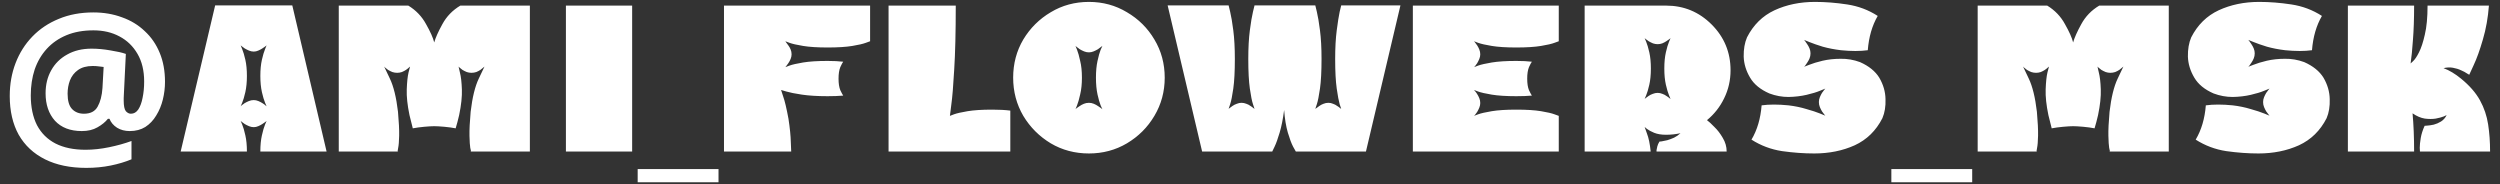 <?xml version="1.0" encoding="UTF-8"?> <svg xmlns="http://www.w3.org/2000/svg" width="231" height="17" viewBox="0 0 231 17" fill="none"><rect x="0" y="0" width="231" height="17" fill="#333333" stroke="none"/><path d="M15.246 7.556C15.246 8.108 15.18 8.654 15.048 9.194C14.916 9.734 14.712 10.226 14.436 10.67C14.172 11.114 13.836 11.468 13.428 11.732C13.02 11.984 12.54 12.11 11.988 12.11C11.544 12.11 11.154 12.008 10.818 11.804C10.482 11.588 10.248 11.312 10.116 10.976H9.972C9.732 11.276 9.408 11.54 9 11.768C8.604 11.996 8.124 12.11 7.56 12.11C6.492 12.11 5.664 11.792 5.076 11.156C4.5 10.508 4.212 9.662 4.212 8.618C4.212 7.814 4.386 7.106 4.734 6.494C5.082 5.87 5.574 5.384 6.21 5.036C6.846 4.676 7.596 4.496 8.46 4.496C9.024 4.496 9.606 4.55 10.206 4.658C10.818 4.754 11.292 4.862 11.628 4.982L11.448 8.672C11.436 8.792 11.43 8.918 11.43 9.05C11.43 9.17 11.43 9.248 11.43 9.284C11.43 9.776 11.496 10.106 11.628 10.274C11.772 10.43 11.928 10.508 12.096 10.508C12.372 10.508 12.6 10.376 12.78 10.112C12.96 9.836 13.092 9.476 13.176 9.032C13.272 8.576 13.32 8.078 13.32 7.538C13.32 6.53 13.116 5.678 12.708 4.982C12.3 4.274 11.742 3.734 11.034 3.362C10.338 2.99 9.54 2.804 8.64 2.804C7.692 2.804 6.858 2.954 6.138 3.254C5.418 3.554 4.812 3.974 4.32 4.514C3.828 5.054 3.456 5.69 3.204 6.422C2.964 7.154 2.844 7.952 2.844 8.816C2.844 9.896 3.036 10.814 3.42 11.57C3.816 12.314 4.386 12.878 5.13 13.262C5.886 13.646 6.81 13.838 7.902 13.838C8.598 13.838 9.324 13.76 10.08 13.604C10.836 13.448 11.526 13.256 12.15 13.028V14.72C11.574 14.96 10.932 15.152 10.224 15.296C9.516 15.44 8.766 15.512 7.974 15.512C6.486 15.512 5.214 15.248 4.158 14.72C3.102 14.192 2.292 13.436 1.728 12.452C1.176 11.456 0.9 10.262 0.9 8.87C0.9 7.778 1.08 6.764 1.44 5.828C1.8 4.892 2.316 4.076 2.988 3.38C3.672 2.672 4.488 2.126 5.436 1.742C6.384 1.346 7.446 1.148 8.622 1.148C9.582 1.148 10.464 1.298 11.268 1.598C12.084 1.886 12.786 2.312 13.374 2.876C13.974 3.428 14.436 4.1 14.76 4.892C15.084 5.672 15.246 6.56 15.246 7.556ZM6.246 8.654C6.246 9.314 6.384 9.788 6.66 10.076C6.936 10.364 7.302 10.508 7.758 10.508C8.358 10.508 8.778 10.292 9.018 9.86C9.27 9.416 9.42 8.84 9.468 8.132L9.576 6.188C9.444 6.164 9.294 6.146 9.126 6.134C8.958 6.11 8.772 6.098 8.568 6.098C8.004 6.098 7.548 6.224 7.2 6.476C6.864 6.716 6.618 7.034 6.462 7.43C6.318 7.814 6.246 8.222 6.246 8.654ZM27.008 0.5L30.176 14H24.056C24.056 14 24.056 13.994 24.056 13.982C24.056 13.418 24.104 12.926 24.2 12.506C24.296 12.074 24.392 11.744 24.488 11.516C24.584 11.288 24.632 11.174 24.632 11.174C24.632 11.174 24.596 11.204 24.524 11.264C24.452 11.324 24.356 11.39 24.236 11.462C24.128 11.534 24.002 11.6 23.858 11.66C23.726 11.72 23.588 11.75 23.444 11.75C23.3 11.75 23.156 11.72 23.012 11.66C22.868 11.6 22.736 11.534 22.616 11.462C22.508 11.39 22.418 11.324 22.346 11.264C22.274 11.204 22.238 11.174 22.238 11.174C22.238 11.174 22.286 11.288 22.382 11.516C22.478 11.744 22.574 12.074 22.67 12.506C22.766 12.926 22.814 13.418 22.814 13.982C22.814 13.994 22.814 14 22.814 14H16.694L19.88 0.5H27.008ZM24.632 9.824C24.632 9.824 24.584 9.71 24.488 9.482C24.392 9.254 24.296 8.93 24.2 8.51C24.104 8.078 24.056 7.58 24.056 7.016C24.056 6.44 24.104 5.942 24.2 5.522C24.296 5.102 24.392 4.778 24.488 4.55C24.584 4.31 24.632 4.19 24.632 4.19C24.632 4.19 24.596 4.22 24.524 4.28C24.452 4.34 24.356 4.406 24.236 4.478C24.128 4.55 24.002 4.616 23.858 4.676C23.726 4.736 23.588 4.766 23.444 4.766C23.3 4.766 23.156 4.736 23.012 4.676C22.868 4.616 22.736 4.55 22.616 4.478C22.508 4.406 22.418 4.34 22.346 4.28C22.274 4.22 22.238 4.19 22.238 4.19C22.238 4.19 22.286 4.31 22.382 4.55C22.478 4.778 22.574 5.102 22.67 5.522C22.766 5.942 22.814 6.44 22.814 7.016C22.814 7.58 22.766 8.078 22.67 8.51C22.574 8.93 22.478 9.254 22.382 9.482C22.286 9.71 22.238 9.824 22.238 9.824C22.238 9.824 22.268 9.794 22.328 9.734C22.4 9.674 22.49 9.608 22.598 9.536C22.718 9.464 22.85 9.398 22.994 9.338C23.138 9.278 23.288 9.248 23.444 9.248C23.588 9.248 23.732 9.278 23.876 9.338C24.02 9.398 24.146 9.464 24.254 9.536C24.374 9.608 24.464 9.674 24.524 9.734C24.596 9.794 24.632 9.824 24.632 9.824ZM46.782 0.518H48.96V7.25V14H43.902H43.47C43.47 14 43.47 13.994 43.47 13.982H43.524C43.524 13.982 43.5 13.874 43.452 13.658C43.416 13.442 43.392 13.07 43.38 12.542C43.368 12.002 43.404 11.264 43.488 10.328C43.644 8.996 43.896 7.97 44.244 7.25C44.592 6.518 44.766 6.152 44.766 6.152C44.766 6.152 44.73 6.182 44.658 6.242C44.586 6.302 44.496 6.374 44.388 6.458C44.28 6.53 44.154 6.596 44.01 6.656C43.866 6.704 43.716 6.728 43.56 6.728C43.416 6.728 43.272 6.704 43.128 6.656C42.984 6.596 42.852 6.53 42.732 6.458C42.624 6.374 42.534 6.302 42.462 6.242C42.402 6.182 42.372 6.152 42.372 6.152C42.372 6.152 42.414 6.338 42.498 6.71C42.594 7.07 42.654 7.586 42.678 8.258C42.702 8.918 42.618 9.71 42.426 10.634C42.318 11.102 42.21 11.51 42.102 11.858C41.802 11.798 41.454 11.75 41.058 11.714C40.662 11.678 40.35 11.66 40.122 11.66C39.906 11.66 39.6 11.678 39.204 11.714C38.808 11.75 38.454 11.798 38.142 11.858C38.046 11.51 37.944 11.102 37.836 10.634C37.644 9.71 37.56 8.918 37.584 8.258C37.608 7.586 37.662 7.07 37.746 6.71C37.842 6.338 37.89 6.152 37.89 6.152C37.89 6.152 37.854 6.182 37.782 6.242C37.722 6.302 37.632 6.374 37.512 6.458C37.404 6.53 37.278 6.596 37.134 6.656C36.99 6.704 36.846 6.728 36.702 6.728C36.546 6.728 36.396 6.704 36.252 6.656C36.108 6.596 35.976 6.53 35.856 6.458C35.748 6.374 35.658 6.302 35.586 6.242C35.526 6.182 35.496 6.152 35.496 6.152C35.496 6.152 35.67 6.518 36.018 7.25C36.366 7.97 36.618 8.996 36.774 10.328C36.858 11.264 36.894 12.002 36.882 12.542C36.87 13.07 36.84 13.442 36.792 13.658C36.756 13.874 36.738 13.982 36.738 13.982H36.792C36.792 13.994 36.786 14 36.774 14H36.36H31.302V7.25V0.518H33.48H36.36H37.728C38.436 0.95 38.982 1.52 39.366 2.228C39.762 2.924 40.014 3.488 40.122 3.92C40.242 3.488 40.494 2.924 40.878 2.228C41.262 1.52 41.814 0.95 42.534 0.518H43.902H46.782ZM58.41 14H52.29V0.518H58.41V14ZM66.391 16.844H58.921V15.62H66.391V16.844ZM66.897 0.518H80.397V3.812C80.397 3.812 80.265 3.86 80.001 3.956C79.749 4.052 79.335 4.148 78.759 4.244C78.183 4.34 77.421 4.388 76.473 4.388C75.537 4.388 74.781 4.34 74.205 4.244C73.629 4.148 73.209 4.052 72.945 3.956C72.693 3.86 72.567 3.812 72.567 3.812C72.567 3.812 72.591 3.848 72.639 3.92C72.699 3.992 72.765 4.082 72.837 4.19C72.921 4.298 72.993 4.424 73.053 4.568C73.113 4.712 73.143 4.862 73.143 5.018C73.143 5.162 73.113 5.306 73.053 5.45C72.993 5.594 72.921 5.726 72.837 5.846C72.765 5.954 72.699 6.044 72.639 6.116C72.591 6.176 72.567 6.206 72.567 6.206C72.567 6.206 72.693 6.158 72.945 6.062C73.209 5.966 73.629 5.87 74.205 5.774C74.781 5.678 75.537 5.63 76.473 5.63C77.013 5.63 77.493 5.654 77.913 5.702C77.853 5.774 77.763 5.942 77.643 6.206C77.535 6.47 77.481 6.824 77.481 7.268C77.481 7.712 77.535 8.066 77.643 8.33C77.763 8.582 77.853 8.75 77.913 8.834C77.493 8.87 77.013 8.888 76.473 8.888C75.537 8.888 74.745 8.84 74.097 8.744C73.461 8.648 72.981 8.552 72.657 8.456C72.333 8.36 72.171 8.312 72.171 8.312C72.171 8.312 72.237 8.516 72.369 8.924C72.513 9.32 72.675 10.004 72.855 10.976C72.987 11.84 73.059 12.56 73.071 13.136C73.095 13.712 73.107 14 73.107 14H66.897V0.518ZM91.678 10.13C92.326 10.13 92.885 10.16 93.353 10.22V14H82.103V0.518H88.312C88.312 2.966 88.264 4.94 88.168 6.44C88.085 7.928 87.995 9.014 87.898 9.698C87.814 10.37 87.772 10.706 87.772 10.706C87.772 10.706 87.898 10.658 88.15 10.562C88.415 10.466 88.835 10.37 89.41 10.274C89.987 10.178 90.743 10.13 91.678 10.13ZM100.618 0.176C101.902 0.176 103.072 0.494 104.128 1.13C105.196 1.754 106.042 2.594 106.666 3.65C107.302 4.706 107.62 5.882 107.62 7.178C107.62 8.462 107.302 9.638 106.666 10.706C106.042 11.762 105.196 12.608 104.128 13.244C103.072 13.868 101.902 14.18 100.618 14.18C99.322 14.18 98.146 13.868 97.09 13.244C96.034 12.608 95.188 11.762 94.552 10.706C93.928 9.638 93.616 8.462 93.616 7.178C93.616 5.882 93.928 4.706 94.552 3.65C95.188 2.594 96.034 1.754 97.09 1.13C98.146 0.494 99.322 0.176 100.618 0.176ZM101.86 10.094C101.86 10.094 101.806 9.974 101.698 9.734C101.602 9.494 101.506 9.158 101.41 8.726C101.314 8.282 101.266 7.766 101.266 7.178C101.266 6.578 101.314 6.062 101.41 5.63C101.506 5.186 101.602 4.844 101.698 4.604C101.806 4.364 101.86 4.244 101.86 4.244C101.86 4.244 101.818 4.274 101.734 4.334C101.662 4.394 101.566 4.466 101.446 4.55C101.326 4.622 101.194 4.688 101.05 4.748C100.906 4.808 100.762 4.838 100.618 4.838C100.462 4.838 100.312 4.808 100.168 4.748C100.024 4.688 99.892 4.622 99.772 4.55C99.652 4.466 99.556 4.394 99.484 4.334C99.412 4.274 99.376 4.244 99.376 4.244C99.376 4.244 99.424 4.364 99.52 4.604C99.616 4.844 99.712 5.186 99.808 5.63C99.916 6.062 99.97 6.578 99.97 7.178C99.97 7.766 99.916 8.282 99.808 8.726C99.712 9.158 99.616 9.494 99.52 9.734C99.424 9.974 99.376 10.094 99.376 10.094C99.376 10.094 99.406 10.064 99.466 10.004C99.538 9.944 99.634 9.878 99.754 9.806C99.874 9.722 100.006 9.65 100.15 9.59C100.294 9.53 100.45 9.5 100.618 9.5C100.774 9.5 100.924 9.53 101.068 9.59C101.212 9.65 101.344 9.722 101.464 9.806C101.584 9.878 101.68 9.944 101.752 10.004C101.824 10.064 101.86 10.094 101.86 10.094ZM123.928 0.5H129.4L126.214 14H119.734C119.734 14 119.65 13.85 119.482 13.55C119.326 13.25 119.164 12.818 118.996 12.254C118.828 11.678 118.714 10.982 118.654 10.166C118.546 10.994 118.408 11.69 118.24 12.254C118.072 12.818 117.916 13.25 117.772 13.55C117.628 13.85 117.556 14 117.556 14H111.076L107.89 0.5H113.524C113.524 0.5 113.572 0.698 113.668 1.094C113.764 1.49 113.86 2.06 113.956 2.804C114.052 3.536 114.1 4.418 114.1 5.45C114.1 6.602 114.052 7.514 113.956 8.186C113.86 8.858 113.764 9.338 113.668 9.626C113.572 9.914 113.524 10.058 113.524 10.058C113.524 10.058 113.554 10.034 113.614 9.986C113.686 9.926 113.776 9.86 113.884 9.788C114.004 9.704 114.136 9.638 114.28 9.59C114.424 9.53 114.568 9.5 114.712 9.5C114.868 9.5 115.018 9.53 115.162 9.59C115.306 9.638 115.432 9.704 115.54 9.788C115.66 9.86 115.75 9.926 115.81 9.986C115.882 10.034 115.918 10.058 115.918 10.058C115.918 10.058 115.87 9.914 115.774 9.626C115.678 9.338 115.582 8.858 115.486 8.186C115.39 7.514 115.342 6.602 115.342 5.45C115.342 4.418 115.39 3.536 115.486 2.804C115.582 2.06 115.678 1.49 115.774 1.094C115.87 0.698 115.918 0.5 115.918 0.5H121.372H121.534C121.534 0.5 121.582 0.698 121.678 1.094C121.774 1.49 121.87 2.06 121.966 2.804C122.062 3.536 122.11 4.418 122.11 5.45C122.11 6.602 122.062 7.514 121.966 8.186C121.87 8.858 121.774 9.338 121.678 9.626C121.582 9.914 121.534 10.058 121.534 10.058C121.534 10.058 121.57 10.034 121.642 9.986C121.714 9.926 121.804 9.86 121.912 9.788C122.032 9.704 122.158 9.638 122.29 9.59C122.434 9.53 122.584 9.5 122.74 9.5C122.896 9.5 123.04 9.53 123.172 9.59C123.316 9.638 123.442 9.704 123.55 9.788C123.67 9.86 123.76 9.926 123.82 9.986C123.892 10.034 123.928 10.058 123.928 10.058C123.928 10.058 123.88 9.914 123.784 9.626C123.7 9.338 123.61 8.858 123.514 8.186C123.418 7.514 123.37 6.602 123.37 5.45C123.37 4.418 123.418 3.536 123.514 2.804C123.61 2.06 123.7 1.49 123.784 1.094C123.88 0.698 123.928 0.5 123.928 0.5ZM130.548 0.518H144.03V3.812C144.03 3.812 143.898 3.86 143.634 3.956C143.382 4.052 142.968 4.148 142.392 4.244C141.816 4.34 141.054 4.388 140.106 4.388C139.17 4.388 138.414 4.34 137.838 4.244C137.262 4.148 136.842 4.052 136.578 3.956C136.326 3.86 136.2 3.812 136.2 3.812C136.2 3.812 136.23 3.848 136.29 3.92C136.35 3.992 136.416 4.082 136.488 4.19C136.56 4.298 136.626 4.424 136.686 4.568C136.746 4.712 136.776 4.862 136.776 5.018C136.776 5.162 136.746 5.306 136.686 5.45C136.626 5.594 136.56 5.726 136.488 5.846C136.416 5.954 136.35 6.044 136.29 6.116C136.23 6.176 136.2 6.206 136.2 6.206C136.2 6.206 136.326 6.158 136.578 6.062C136.842 5.966 137.262 5.87 137.838 5.774C138.414 5.678 139.17 5.63 140.106 5.63C140.658 5.63 141.138 5.654 141.546 5.702C141.486 5.774 141.396 5.942 141.276 6.206C141.168 6.47 141.114 6.824 141.114 7.268C141.114 7.712 141.168 8.066 141.276 8.33C141.396 8.582 141.486 8.75 141.546 8.834C141.138 8.87 140.658 8.888 140.106 8.888C139.17 8.888 138.414 8.84 137.838 8.744C137.262 8.648 136.842 8.552 136.578 8.456C136.326 8.36 136.2 8.312 136.2 8.312C136.2 8.312 136.23 8.348 136.29 8.42C136.35 8.48 136.416 8.57 136.488 8.69C136.56 8.798 136.626 8.924 136.686 9.068C136.746 9.212 136.776 9.362 136.776 9.518C136.776 9.662 136.746 9.806 136.686 9.95C136.626 10.094 136.56 10.226 136.488 10.346C136.416 10.454 136.35 10.544 136.29 10.616C136.23 10.676 136.2 10.706 136.2 10.706C136.2 10.706 136.326 10.658 136.578 10.562C136.842 10.466 137.262 10.37 137.838 10.274C138.414 10.178 139.17 10.13 140.106 10.13C141.054 10.13 141.816 10.178 142.392 10.274C142.968 10.37 143.382 10.466 143.634 10.562C143.898 10.658 144.03 10.706 144.03 10.706V14H130.548V0.518ZM157.725 11.102C157.905 11.234 158.133 11.444 158.409 11.732C158.697 12.008 158.955 12.344 159.183 12.74C159.423 13.136 159.543 13.556 159.543 14H153.063C153.063 14 153.063 13.958 153.063 13.874C153.075 13.778 153.099 13.664 153.135 13.532C153.171 13.388 153.237 13.238 153.333 13.082C153.333 13.082 153.399 13.076 153.531 13.064C153.675 13.04 153.849 13.004 154.053 12.956C154.257 12.896 154.467 12.818 154.683 12.722C154.899 12.614 155.097 12.476 155.277 12.308C154.845 12.404 154.401 12.452 153.945 12.452C153.513 12.452 153.147 12.392 152.847 12.272C152.559 12.152 152.337 12.032 152.181 11.912C152.037 11.792 151.965 11.732 151.965 11.732C151.965 11.732 152.037 11.936 152.181 12.344C152.337 12.74 152.451 13.292 152.523 14H146.421V0.518C146.421 0.518 146.769 0.518 147.465 0.518C148.173 0.518 149.001 0.518 149.949 0.518C150.897 0.518 151.749 0.518 152.505 0.518C153.273 0.518 153.753 0.518 153.945 0.518C155.589 0.518 156.993 1.1 158.157 2.264C159.321 3.428 159.903 4.838 159.903 6.494C159.903 7.418 159.705 8.282 159.309 9.086C158.925 9.878 158.397 10.55 157.725 11.102ZM154.359 9.14C154.359 9.14 154.311 9.026 154.215 8.798C154.119 8.57 154.023 8.246 153.927 7.826C153.831 7.406 153.783 6.908 153.783 6.332C153.783 5.756 153.831 5.258 153.927 4.838C154.023 4.418 154.119 4.094 154.215 3.866C154.311 3.638 154.359 3.524 154.359 3.524C154.359 3.524 154.323 3.554 154.251 3.614C154.179 3.662 154.083 3.728 153.963 3.812C153.855 3.884 153.729 3.95 153.585 4.01C153.441 4.058 153.303 4.082 153.171 4.082C153.027 4.082 152.883 4.058 152.739 4.01C152.595 3.95 152.463 3.884 152.343 3.812C152.235 3.728 152.145 3.662 152.073 3.614C152.001 3.554 151.965 3.524 151.965 3.524C151.965 3.524 152.013 3.638 152.109 3.866C152.205 4.094 152.301 4.418 152.397 4.838C152.493 5.258 152.541 5.756 152.541 6.332C152.541 6.908 152.493 7.406 152.397 7.826C152.301 8.246 152.205 8.57 152.109 8.798C152.013 9.026 151.965 9.14 151.965 9.14C151.965 9.14 151.995 9.116 152.055 9.068C152.127 9.008 152.217 8.942 152.325 8.87C152.445 8.786 152.577 8.72 152.721 8.672C152.865 8.612 153.015 8.582 153.171 8.582C153.315 8.582 153.459 8.612 153.603 8.672C153.747 8.72 153.873 8.786 153.981 8.87C154.101 8.942 154.191 9.008 154.251 9.068C154.323 9.116 154.359 9.14 154.359 9.14ZM173.645 7.178C174.017 7.814 174.209 8.474 174.221 9.158C174.245 9.83 174.149 10.418 173.933 10.922C173.345 12.074 172.493 12.908 171.377 13.424C170.261 13.928 169.013 14.18 167.633 14.18C166.685 14.18 165.695 14.108 164.663 13.964C163.643 13.808 162.701 13.454 161.837 12.902C162.365 12.014 162.677 10.958 162.773 9.734C163.469 9.638 164.297 9.638 165.257 9.734C165.857 9.806 166.409 9.92 166.913 10.076C167.429 10.22 167.849 10.358 168.173 10.49C168.497 10.622 168.659 10.688 168.659 10.688C168.659 10.688 168.629 10.652 168.569 10.58C168.509 10.508 168.437 10.412 168.353 10.292C168.281 10.172 168.215 10.04 168.155 9.896C168.095 9.752 168.065 9.596 168.065 9.428C168.065 9.272 168.095 9.122 168.155 8.978C168.215 8.834 168.281 8.702 168.353 8.582C168.437 8.462 168.509 8.366 168.569 8.294C168.629 8.222 168.659 8.186 168.659 8.186C168.659 8.186 168.497 8.252 168.173 8.384C167.861 8.516 167.447 8.642 166.931 8.762C166.415 8.882 165.857 8.948 165.257 8.96C164.657 8.96 164.069 8.852 163.493 8.636C162.665 8.276 162.071 7.79 161.711 7.178C161.339 6.554 161.141 5.906 161.117 5.234C161.105 4.55 161.207 3.956 161.423 3.452C162.011 2.3 162.857 1.466 163.961 0.95C165.077 0.434 166.325 0.176 167.705 0.176C168.665 0.176 169.655 0.254 170.675 0.41C171.707 0.566 172.649 0.92 173.501 1.472C172.985 2.36 172.679 3.416 172.583 4.64C171.887 4.736 171.059 4.736 170.099 4.64C169.499 4.568 168.941 4.46 168.425 4.316C167.921 4.16 167.507 4.016 167.183 3.884C166.859 3.752 166.697 3.686 166.697 3.686C166.697 3.686 166.727 3.722 166.787 3.794C166.847 3.866 166.913 3.962 166.985 4.082C167.069 4.202 167.141 4.334 167.201 4.478C167.261 4.622 167.291 4.772 167.291 4.928C167.291 5.096 167.261 5.252 167.201 5.396C167.141 5.54 167.069 5.672 166.985 5.792C166.913 5.912 166.847 6.008 166.787 6.08C166.727 6.14 166.697 6.17 166.697 6.17C166.697 6.17 166.853 6.11 167.165 5.99C167.489 5.858 167.903 5.732 168.407 5.612C168.923 5.492 169.481 5.432 170.081 5.432C170.681 5.42 171.275 5.522 171.863 5.738C172.679 6.098 173.273 6.578 173.645 7.178ZM182.231 16.844H174.761V15.62H182.231V16.844ZM198.217 0.518H200.395V7.25V14H195.337H194.905C194.905 14 194.905 13.994 194.905 13.982H194.959C194.959 13.982 194.935 13.874 194.887 13.658C194.851 13.442 194.827 13.07 194.815 12.542C194.803 12.002 194.839 11.264 194.923 10.328C195.079 8.996 195.331 7.97 195.679 7.25C196.027 6.518 196.201 6.152 196.201 6.152C196.201 6.152 196.165 6.182 196.093 6.242C196.021 6.302 195.931 6.374 195.823 6.458C195.715 6.53 195.589 6.596 195.445 6.656C195.301 6.704 195.151 6.728 194.995 6.728C194.851 6.728 194.707 6.704 194.563 6.656C194.419 6.596 194.287 6.53 194.167 6.458C194.059 6.374 193.969 6.302 193.897 6.242C193.837 6.182 193.807 6.152 193.807 6.152C193.807 6.152 193.849 6.338 193.933 6.71C194.029 7.07 194.089 7.586 194.113 8.258C194.137 8.918 194.053 9.71 193.861 10.634C193.753 11.102 193.645 11.51 193.537 11.858C193.237 11.798 192.889 11.75 192.493 11.714C192.097 11.678 191.785 11.66 191.557 11.66C191.341 11.66 191.035 11.678 190.639 11.714C190.243 11.75 189.889 11.798 189.577 11.858C189.481 11.51 189.379 11.102 189.271 10.634C189.079 9.71 188.995 8.918 189.019 8.258C189.043 7.586 189.097 7.07 189.181 6.71C189.277 6.338 189.325 6.152 189.325 6.152C189.325 6.152 189.289 6.182 189.217 6.242C189.157 6.302 189.067 6.374 188.947 6.458C188.839 6.53 188.713 6.596 188.569 6.656C188.425 6.704 188.281 6.728 188.137 6.728C187.981 6.728 187.831 6.704 187.687 6.656C187.543 6.596 187.411 6.53 187.291 6.458C187.183 6.374 187.093 6.302 187.021 6.242C186.961 6.182 186.931 6.152 186.931 6.152C186.931 6.152 187.105 6.518 187.453 7.25C187.801 7.97 188.053 8.996 188.209 10.328C188.293 11.264 188.329 12.002 188.317 12.542C188.305 13.07 188.275 13.442 188.227 13.658C188.191 13.874 188.173 13.982 188.173 13.982H188.227C188.227 13.994 188.221 14 188.209 14H187.795H182.737V7.25V0.518H184.915H187.795H189.163C189.871 0.95 190.417 1.52 190.801 2.228C191.197 2.924 191.449 3.488 191.557 3.92C191.677 3.488 191.929 2.924 192.313 2.228C192.697 1.52 193.249 0.95 193.969 0.518H195.337H198.217ZM214.69 7.178C215.062 7.814 215.254 8.474 215.266 9.158C215.29 9.83 215.194 10.418 214.978 10.922C214.39 12.074 213.538 12.908 212.422 13.424C211.306 13.928 210.058 14.18 208.678 14.18C207.73 14.18 206.74 14.108 205.708 13.964C204.688 13.808 203.746 13.454 202.882 12.902C203.41 12.014 203.722 10.958 203.818 9.734C204.514 9.638 205.342 9.638 206.302 9.734C206.902 9.806 207.454 9.92 207.958 10.076C208.474 10.22 208.894 10.358 209.218 10.49C209.542 10.622 209.704 10.688 209.704 10.688C209.704 10.688 209.674 10.652 209.614 10.58C209.554 10.508 209.482 10.412 209.398 10.292C209.326 10.172 209.26 10.04 209.2 9.896C209.14 9.752 209.11 9.596 209.11 9.428C209.11 9.272 209.14 9.122 209.2 8.978C209.26 8.834 209.326 8.702 209.398 8.582C209.482 8.462 209.554 8.366 209.614 8.294C209.674 8.222 209.704 8.186 209.704 8.186C209.704 8.186 209.542 8.252 209.218 8.384C208.906 8.516 208.492 8.642 207.976 8.762C207.46 8.882 206.902 8.948 206.302 8.96C205.702 8.96 205.114 8.852 204.538 8.636C203.71 8.276 203.116 7.79 202.756 7.178C202.384 6.554 202.186 5.906 202.162 5.234C202.15 4.55 202.252 3.956 202.468 3.452C203.056 2.3 203.902 1.466 205.006 0.95C206.122 0.434 207.37 0.176 208.75 0.176C209.71 0.176 210.7 0.254 211.72 0.41C212.752 0.566 213.694 0.92 214.546 1.472C214.03 2.36 213.724 3.416 213.628 4.64C212.932 4.736 212.104 4.736 211.144 4.64C210.544 4.568 209.986 4.46 209.47 4.316C208.966 4.16 208.552 4.016 208.228 3.884C207.904 3.752 207.742 3.686 207.742 3.686C207.742 3.686 207.772 3.722 207.832 3.794C207.892 3.866 207.958 3.962 208.03 4.082C208.114 4.202 208.186 4.334 208.246 4.478C208.306 4.622 208.336 4.772 208.336 4.928C208.336 5.096 208.306 5.252 208.246 5.396C208.186 5.54 208.114 5.672 208.03 5.792C207.958 5.912 207.892 6.008 207.832 6.08C207.772 6.14 207.742 6.17 207.742 6.17C207.742 6.17 207.898 6.11 208.21 5.99C208.534 5.858 208.948 5.732 209.452 5.612C209.968 5.492 210.526 5.432 211.126 5.432C211.726 5.42 212.32 5.522 212.908 5.738C213.724 6.098 214.318 6.578 214.69 7.178ZM227.402 7.268C228.182 7.904 228.764 8.57 229.148 9.266C229.532 9.962 229.784 10.706 229.904 11.498C230.024 12.278 230.084 13.112 230.084 14H223.604C223.604 14 223.598 13.886 223.586 13.658C223.586 13.418 223.616 13.118 223.676 12.758C223.736 12.398 223.856 12.02 224.036 11.624C224.036 11.624 224.12 11.618 224.288 11.606C224.456 11.594 224.654 11.564 224.882 11.516C225.11 11.456 225.332 11.36 225.548 11.228C225.776 11.084 225.95 10.886 226.07 10.634C226.07 10.634 225.98 10.676 225.8 10.76C225.62 10.832 225.374 10.898 225.062 10.958C224.762 11.006 224.426 11.006 224.054 10.958C223.682 10.898 223.304 10.736 222.92 10.472C223.016 11.516 223.064 12.692 223.064 14H216.944V7.268V0.518H223.064C223.064 1.742 223.028 2.798 222.956 3.686C222.896 4.574 222.824 5.3 222.74 5.864C222.74 5.864 222.818 5.792 222.974 5.648C223.142 5.492 223.322 5.222 223.514 4.838C223.718 4.442 223.898 3.896 224.054 3.2C224.222 2.504 224.306 1.61 224.306 0.518H229.976C229.892 1.634 229.706 2.678 229.418 3.65C229.142 4.61 228.86 5.396 228.572 6.008C228.296 6.608 228.158 6.908 228.158 6.908C228.158 6.908 228.086 6.866 227.942 6.782C227.81 6.686 227.63 6.59 227.402 6.494C227.174 6.386 226.922 6.308 226.646 6.26C226.37 6.212 226.082 6.224 225.782 6.296C226.322 6.5 226.862 6.824 227.402 7.268Z" fill="white"></path></svg> 